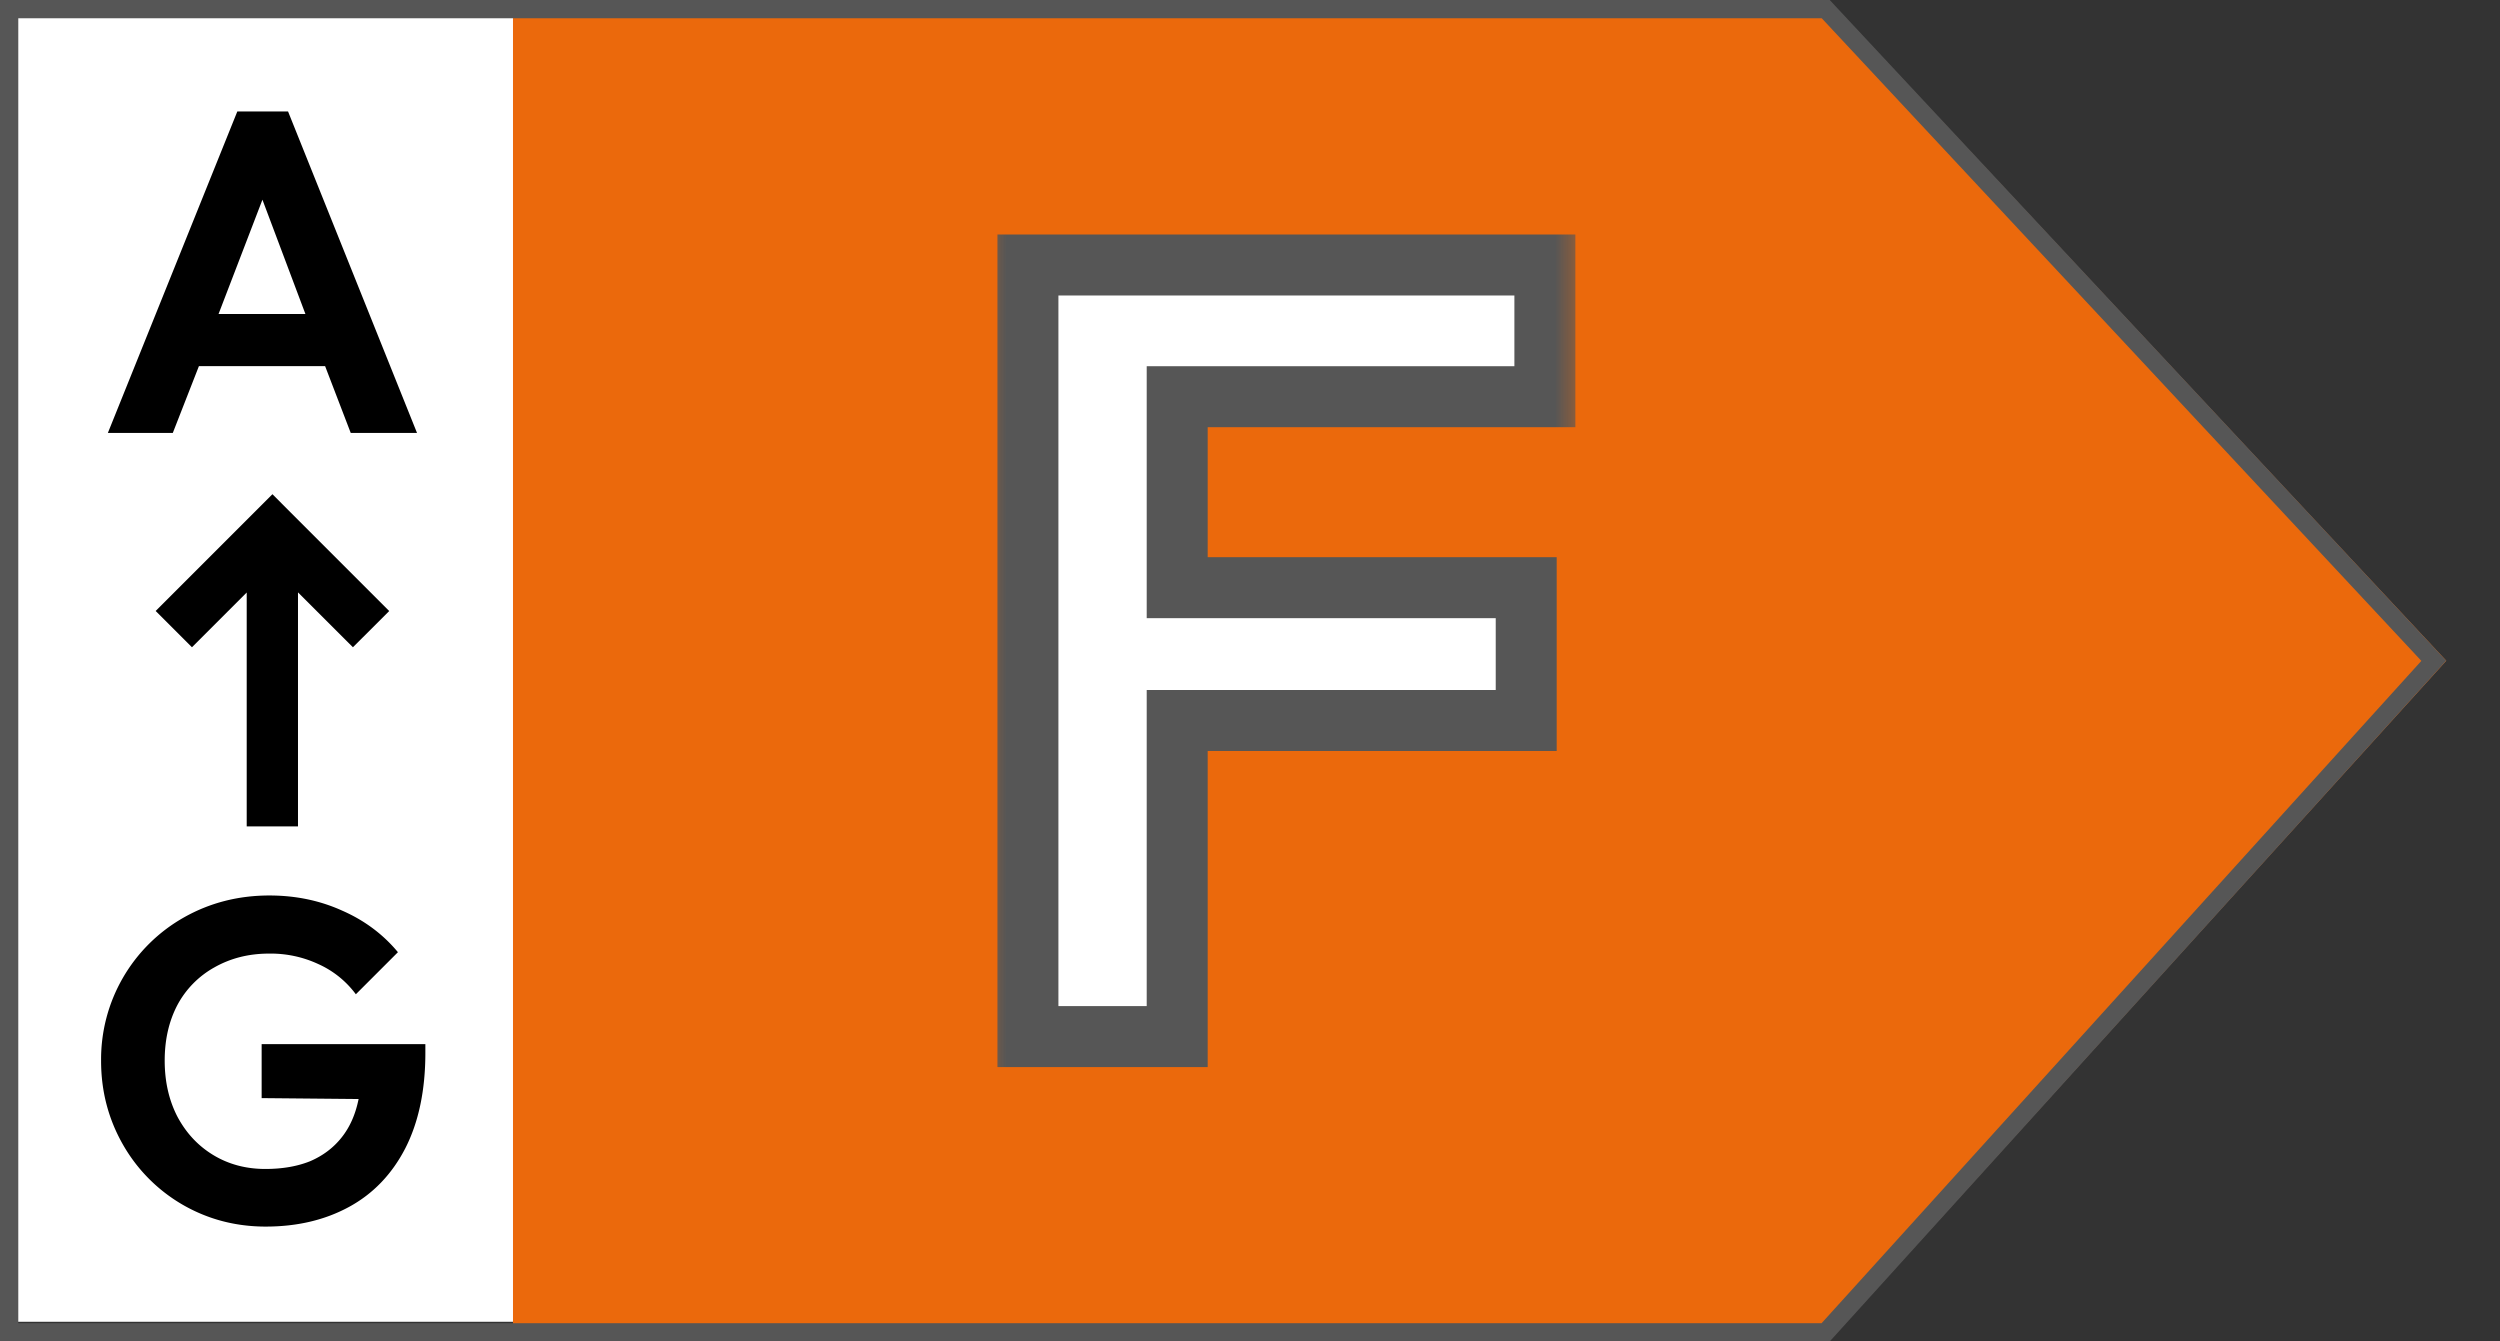 <svg xmlns="http://www.w3.org/2000/svg" width="41" height="22" fill="none"><rect width="100%" height="100%" fill="#333333" stroke="none"/><path fill="#fff" d="M.001 0h9.706v21.677H.001z"/><path fill="#EB690C" d="M29.989 0H8.413v22h21.576l10.13-11.164z"/><path fill="#000" d="M3.892 1.828h.832L6.839 7.1H5.752l-.42-1.095h-2.07L2.834 7.1H1.769zM5.009 5.15l-.705-1.875-.72 1.875zM4.358 20.116q-.743 0-1.365-.36a2.66 2.66 0 0 1-.975-.982q-.36-.63-.36-1.373a2.67 2.67 0 0 1 1.358-2.355q.637-.36 1.402-.36.645 0 1.193.248.548.24.915.682l-.69.69a1.56 1.56 0 0 0-.615-.495 1.85 1.85 0 0 0-.81-.172q-.495 0-.893.225a1.53 1.53 0 0 0-.607.615q-.21.398-.21.915t.21.922q.217.405.592.63t.848.225q.42 0 .735-.127.315-.135.517-.39.203-.255.278-.63l-1.59-.015v-.885h2.685v.142q0 .923-.33 1.568-.33.638-.923.96-.592.322-1.365.322"/><path fill="#000" fill-rule="evenodd" d="m4.765 8.403-.297-.298-.298.298-1.617 1.617.595.595.898-.898v3.836h.841V9.715l.901.9.595-.594z" clip-rule="evenodd"/><path stroke="#565656" stroke-width=".3" d="M.15 21.85V.15h29.792l9.972 10.687-9.973 11.013z"/><mask id="a" width="10" height="15" x="16" y="3" fill="#000" maskUnits="userSpaceOnUse"><path fill="#fff" d="M16 3h10v15H16z"/><path d="M16.858 4.346h8.478v2.16h-6.03v3.132h5.724v2.178h-5.724V17h-2.448z"/></mask><path fill="#fff" d="M16.858 4.346h8.478v2.16h-6.03v3.132h5.724v2.178h-5.724V17h-2.448z"/><path fill="#565656" d="M16.858 4.346v-.5h-.5v.5zm8.478 0h.5v-.5h-.5zm0 2.16v.5h.5v-.5zm-6.03 0v-.5h-.5v.5zm0 3.132h-.5v.5h.5zm5.724 0h.5v-.5h-.5zm0 2.178v.5h.5v-.5zm-5.724 0v-.5h-.5v.5zm0 5.184v.5h.5V17zm-2.448 0h-.5v.5h.5zm0-12.154h8.478v-1h-8.478zm7.978-.5v2.16h1v-2.16zm.5 1.66h-6.03v1h6.03zm-6.53.5v3.132h1V6.506zm.5 3.632h5.724v-1h-5.724zm5.224-.5v2.178h1V9.638zm.5 1.678h-5.724v1h5.724zm-6.224.5V17h1v-5.184zm.5 4.684h-2.448v1h2.448zm-1.948.5V4.346h-1V17z" mask="url(#a)"/></svg>